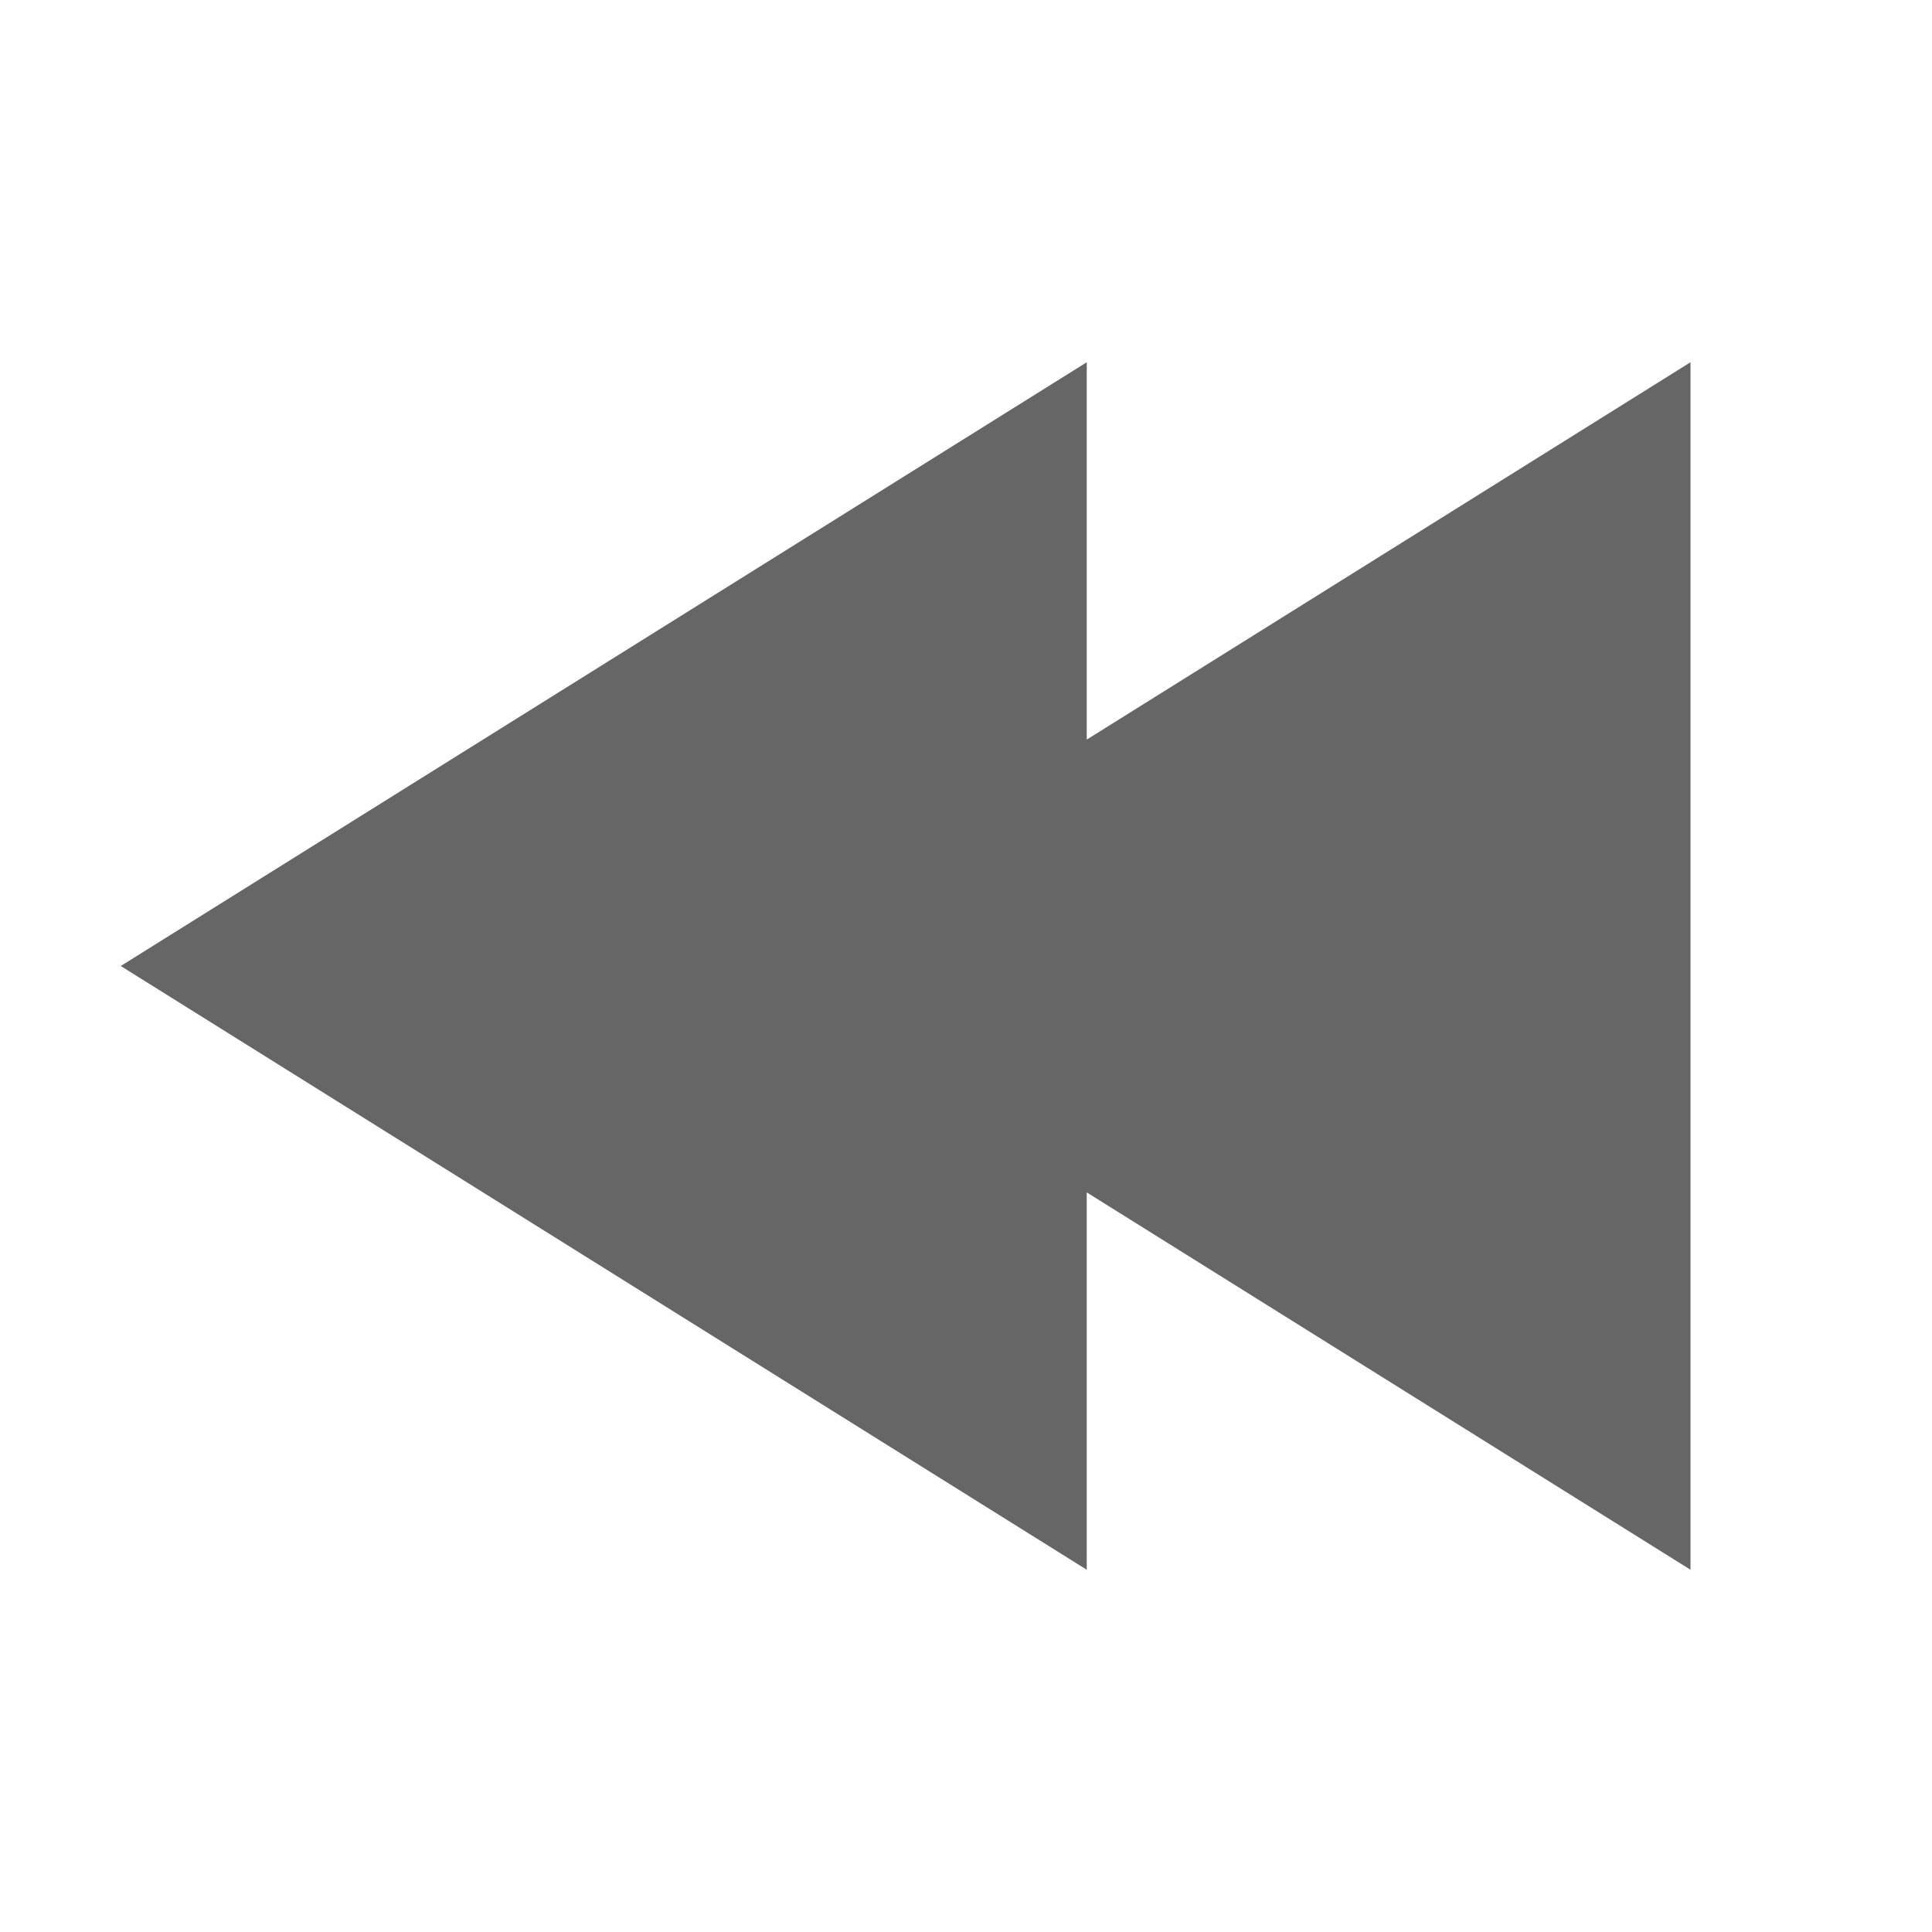 <?xml version="1.0" encoding="UTF-8"?>
<svg width="48px" height="48px" viewBox="0 0 48 48" version="1.1" xmlns="http://www.w3.org/2000/svg" xmlns:xlink="http://www.w3.org/1999/xlink">
    <!-- Generator: Sketch 52.6 (67491) - http://www.bohemiancoding.com/sketch -->
    <title>collapse</title>
    <desc>Created with Sketch.</desc>
    <g id="collapse" stroke="none" stroke-width="1" fill="none" fill-rule="evenodd">
        <g id="backward" fill-rule="nonzero">
            <rect id="Canvas-White-Transparent" fill="#FFFFFF" opacity="0" x="0" y="0" width="48" height="48"></rect>
            <polygon id="object" fill-opacity="0.6" fill="#000000" points="27 18.375 42 9 42 39 27 29.625 27 39 3 24 27 9"></polygon>
        </g>
    </g>
</svg>